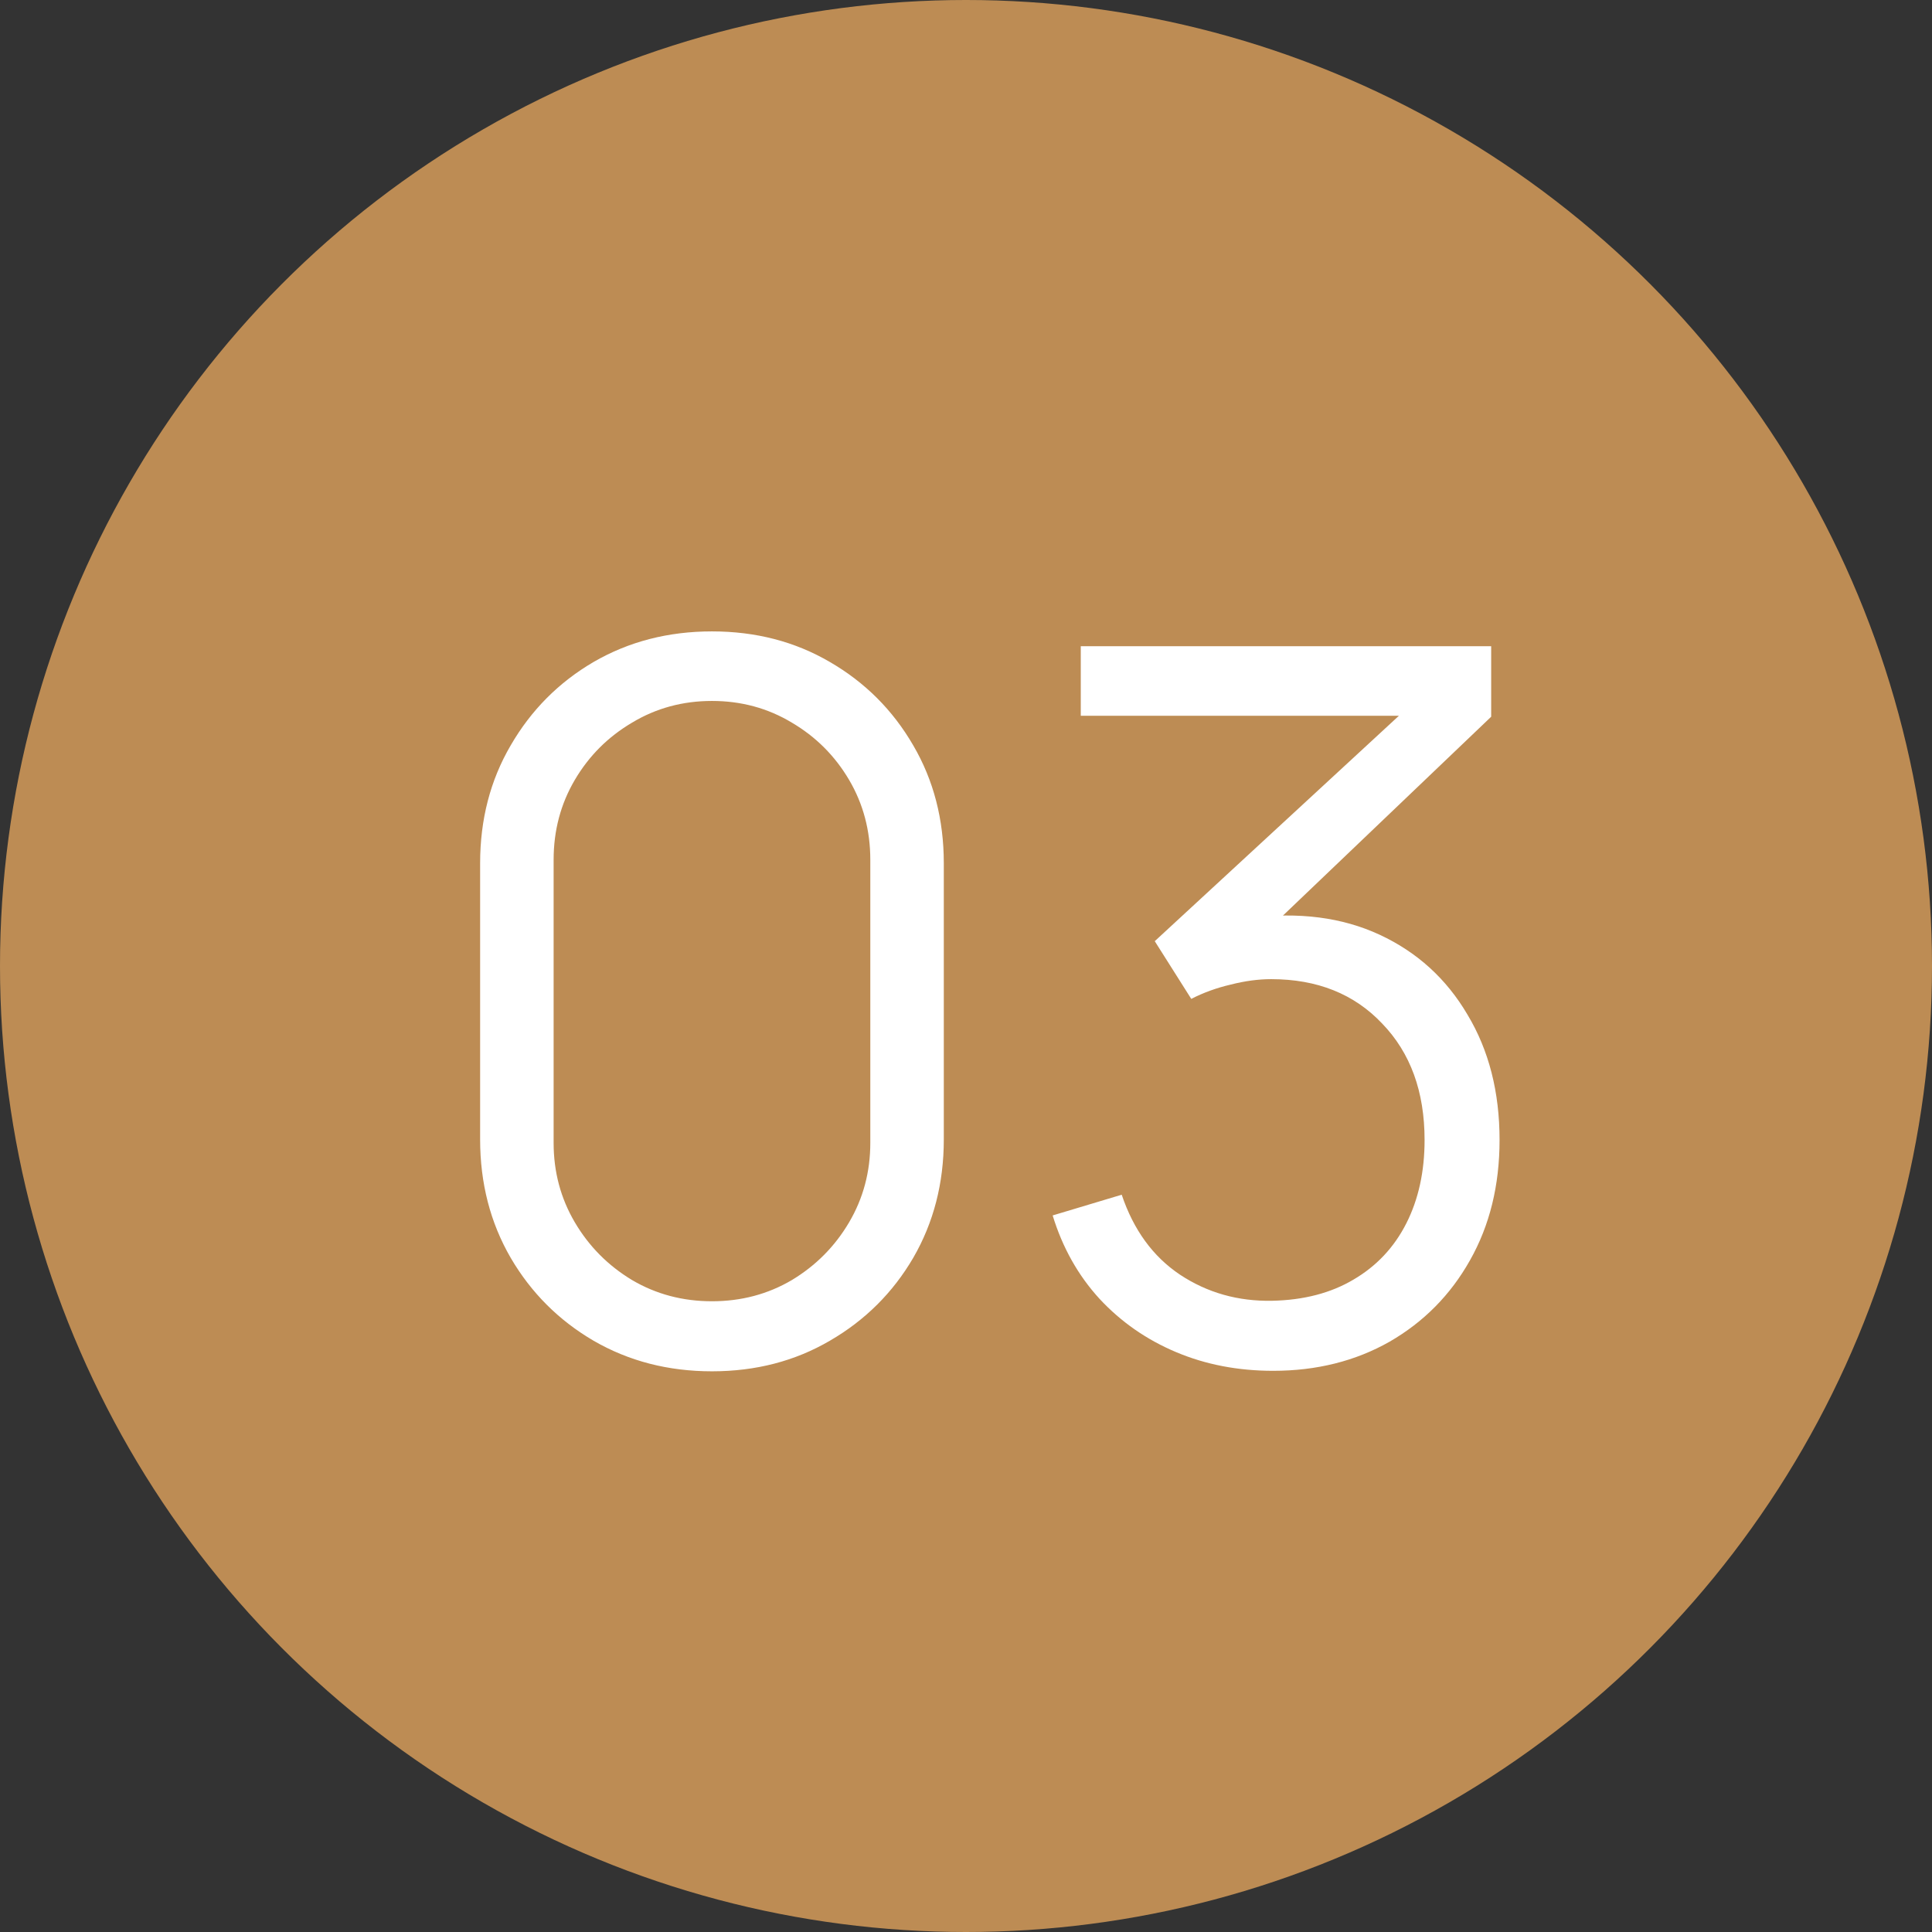 <?xml version="1.0" encoding="UTF-8"?> <svg xmlns="http://www.w3.org/2000/svg" width="47" height="47" viewBox="0 0 47 47" fill="none"><rect x="0" y="0" width="47" height="47" fill="#333333" stroke="none"/> <circle cx="23.5" cy="23.5" r="23.5" fill="#BD8C54"></circle> <path d="M17.32 33.36C16.256 33.36 15.296 33.112 14.44 32.616C13.592 32.12 12.92 31.448 12.424 30.6C11.928 29.744 11.68 28.784 11.68 27.72V21C11.68 19.936 11.928 18.98 12.424 18.132C12.92 17.276 13.592 16.6 14.44 16.104C15.296 15.608 16.256 15.36 17.32 15.36C18.384 15.36 19.34 15.608 20.188 16.104C21.044 16.6 21.72 17.276 22.216 18.132C22.712 18.98 22.96 19.936 22.96 21V27.72C22.96 28.784 22.712 29.744 22.216 30.6C21.72 31.448 21.044 32.12 20.188 32.616C19.34 33.112 18.384 33.36 17.32 33.36ZM17.32 31.656C18.032 31.656 18.68 31.484 19.264 31.14C19.848 30.788 20.312 30.32 20.656 29.736C21 29.152 21.172 28.508 21.172 27.804V20.916C21.172 20.204 21 19.556 20.656 18.972C20.312 18.388 19.848 17.924 19.264 17.58C18.68 17.228 18.032 17.052 17.32 17.052C16.608 17.052 15.96 17.228 15.376 17.58C14.792 17.924 14.328 18.388 13.984 18.972C13.64 19.556 13.468 20.204 13.468 20.916V27.804C13.468 28.508 13.64 29.152 13.984 29.736C14.328 30.32 14.792 30.788 15.376 31.14C15.96 31.484 16.608 31.656 17.32 31.656ZM30.972 33.348C30.116 33.348 29.328 33.196 28.608 32.892C27.888 32.588 27.268 32.156 26.748 31.596C26.228 31.028 25.848 30.352 25.608 29.568L27.288 29.064C27.576 29.92 28.048 30.568 28.704 31.008C29.368 31.448 30.116 31.66 30.948 31.644C31.716 31.628 32.376 31.456 32.928 31.128C33.488 30.8 33.916 30.344 34.212 29.76C34.508 29.176 34.656 28.5 34.656 27.732C34.656 26.556 34.312 25.612 33.624 24.9C32.944 24.18 32.044 23.82 30.924 23.82C30.612 23.82 30.284 23.864 29.94 23.952C29.596 24.032 29.276 24.148 28.98 24.3L28.092 22.896L34.812 16.692L35.1 17.412H26.292V15.72H36.276V17.436L30.42 23.028L30.396 22.332C31.596 22.18 32.652 22.316 33.564 22.74C34.476 23.164 35.188 23.812 35.7 24.684C36.22 25.548 36.48 26.564 36.48 27.732C36.48 28.836 36.24 29.812 35.76 30.66C35.288 31.5 34.636 32.16 33.804 32.64C32.972 33.112 32.028 33.348 30.972 33.348Z" fill="white"></path> </svg> 